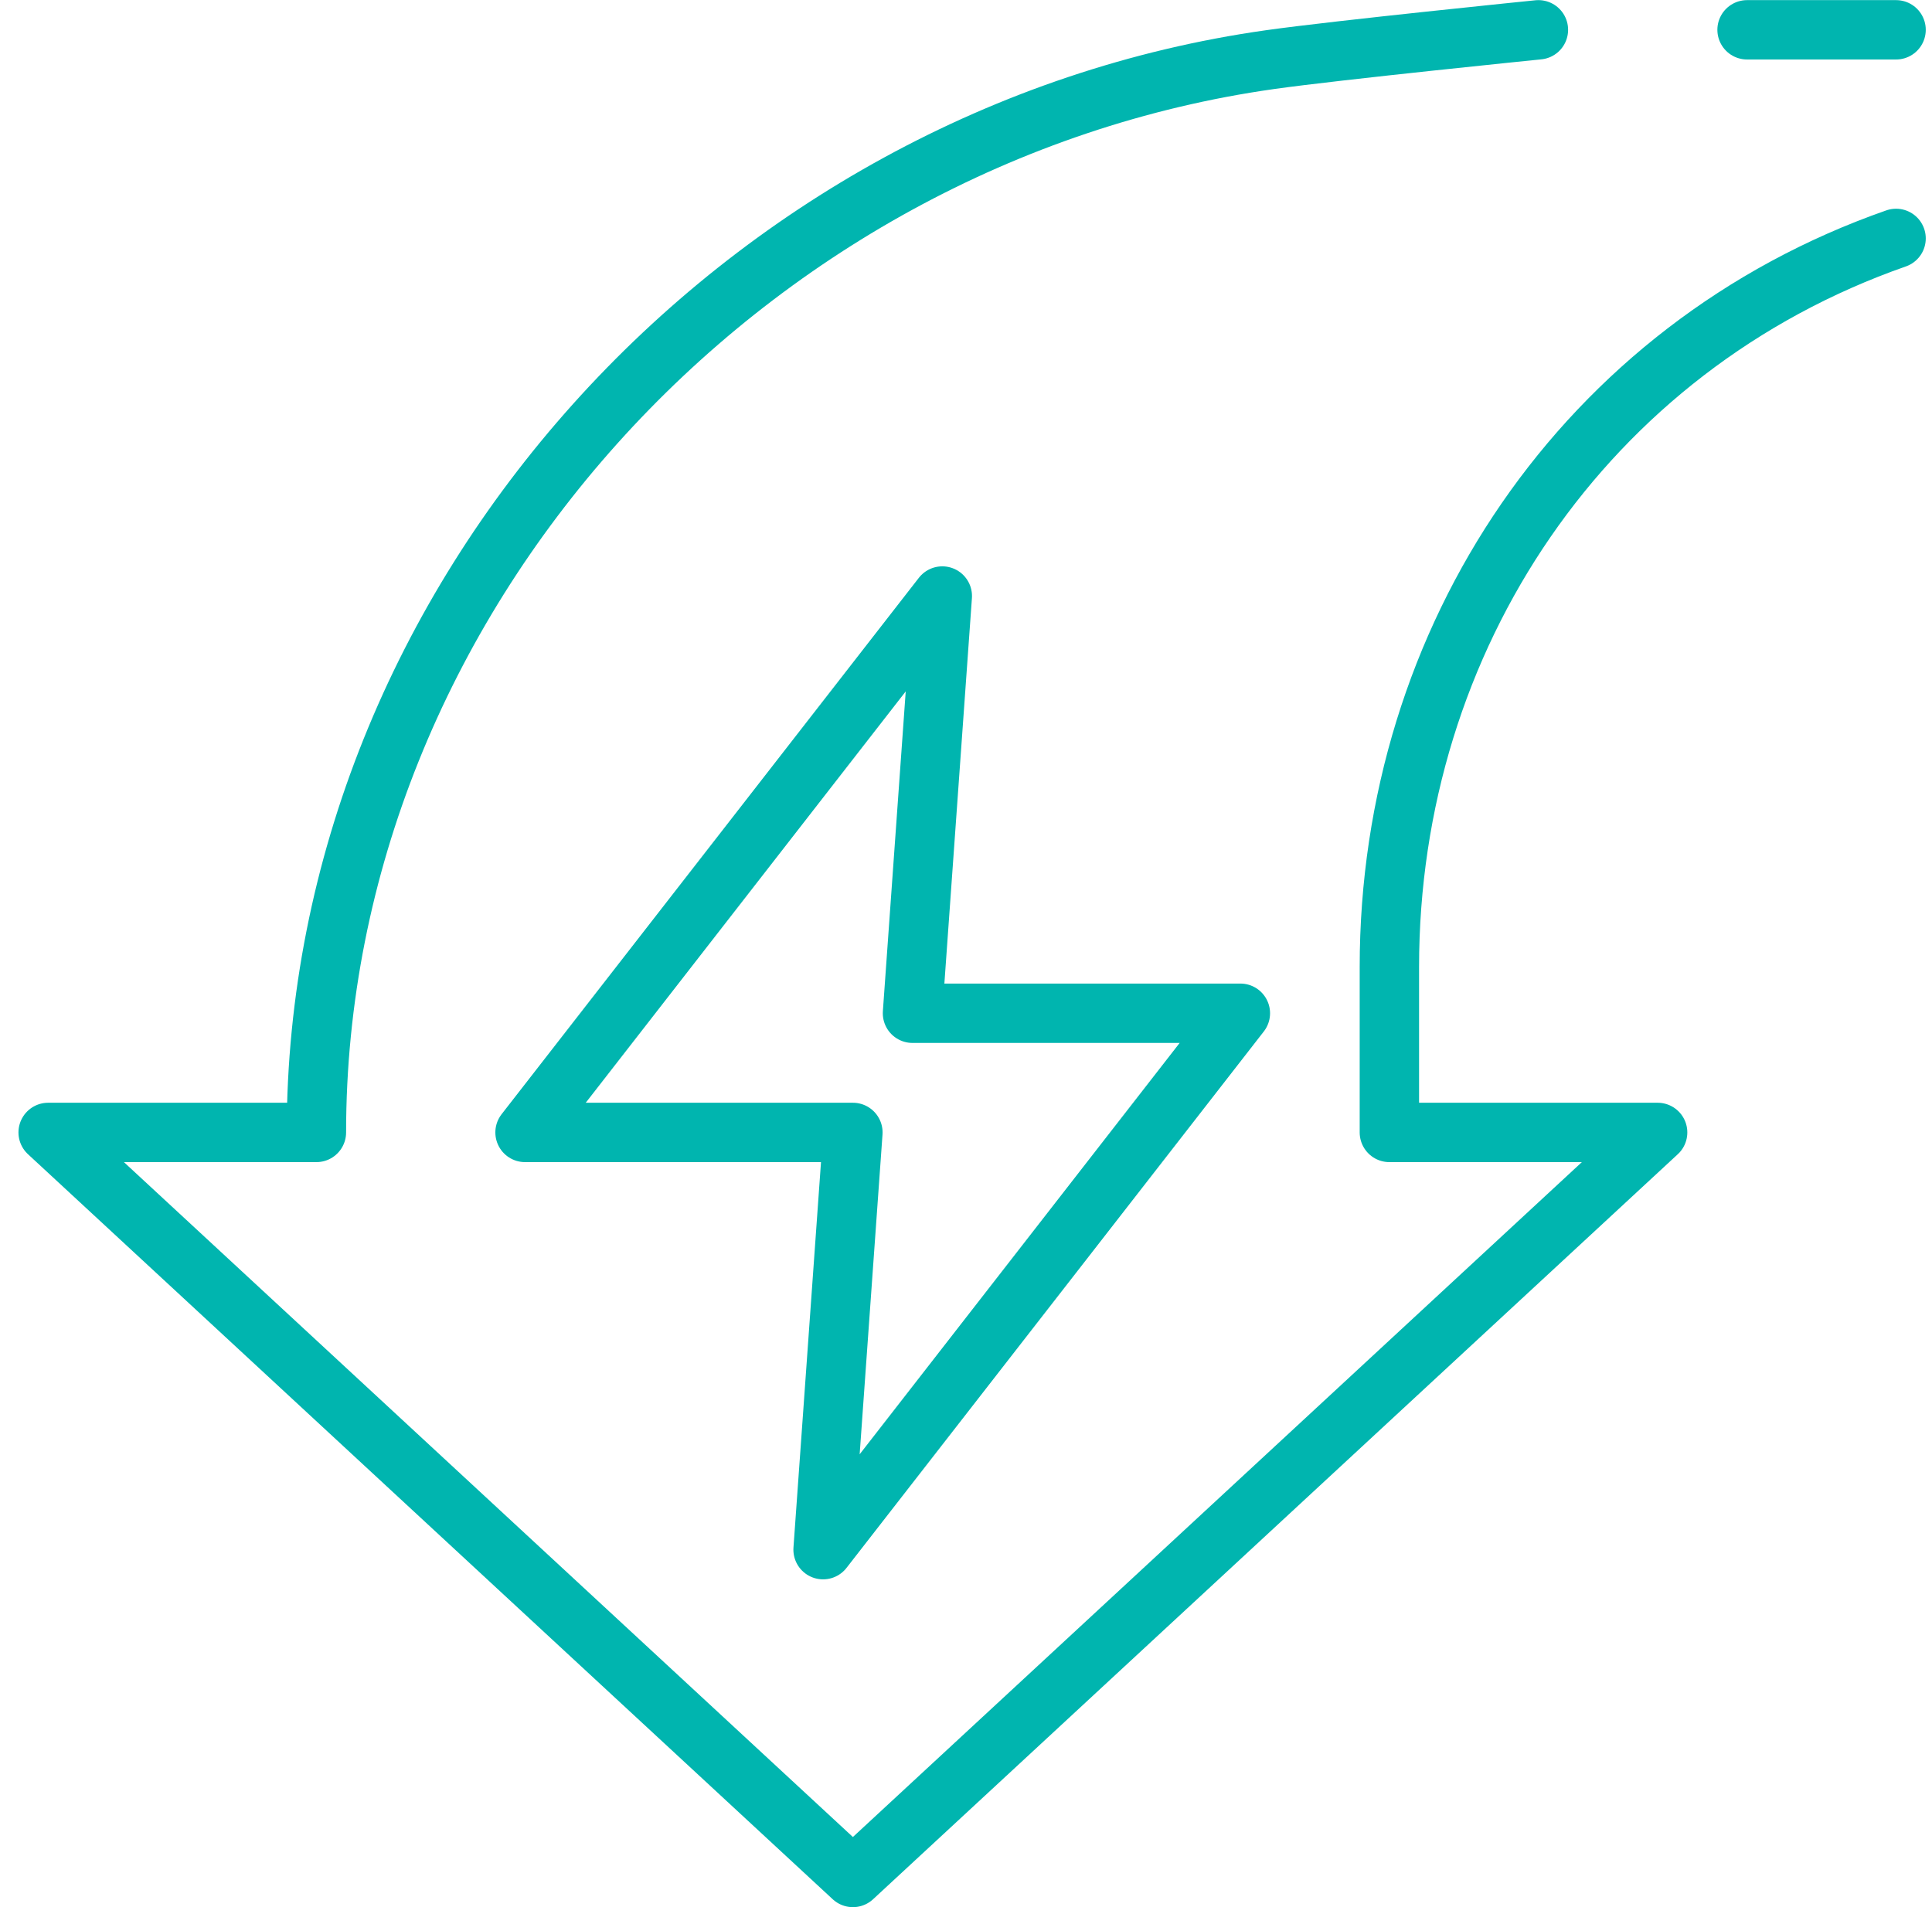 <svg xmlns="http://www.w3.org/2000/svg" width="79" height="78" viewBox="0 0 79 78" fill="none"><path d="M62.906 1.219C62.906 1.219 54.67 2.051 51.938 2.438C30.326 5.487 12.938 24.488 12.938 46.312H1.969L34.875 76.781L67.781 46.312H56.812V39.545C56.812 26.081 64.823 14.198 77.531 9.75" stroke="#00B5AF" stroke-width="2.428" stroke-linecap="round" stroke-linejoin="round"></path><path d="M77.531 1.219H71.438" stroke="#00B5AF" stroke-width="2.428" stroke-linecap="round" stroke-linejoin="round"></path><path d="M33.656 63.375L50.719 41.438H37.312L38.531 24.375L21.469 46.312H34.875L33.656 63.375Z" stroke="#00B5AF" stroke-width="2.428" stroke-linecap="round" stroke-linejoin="round"></path></svg>